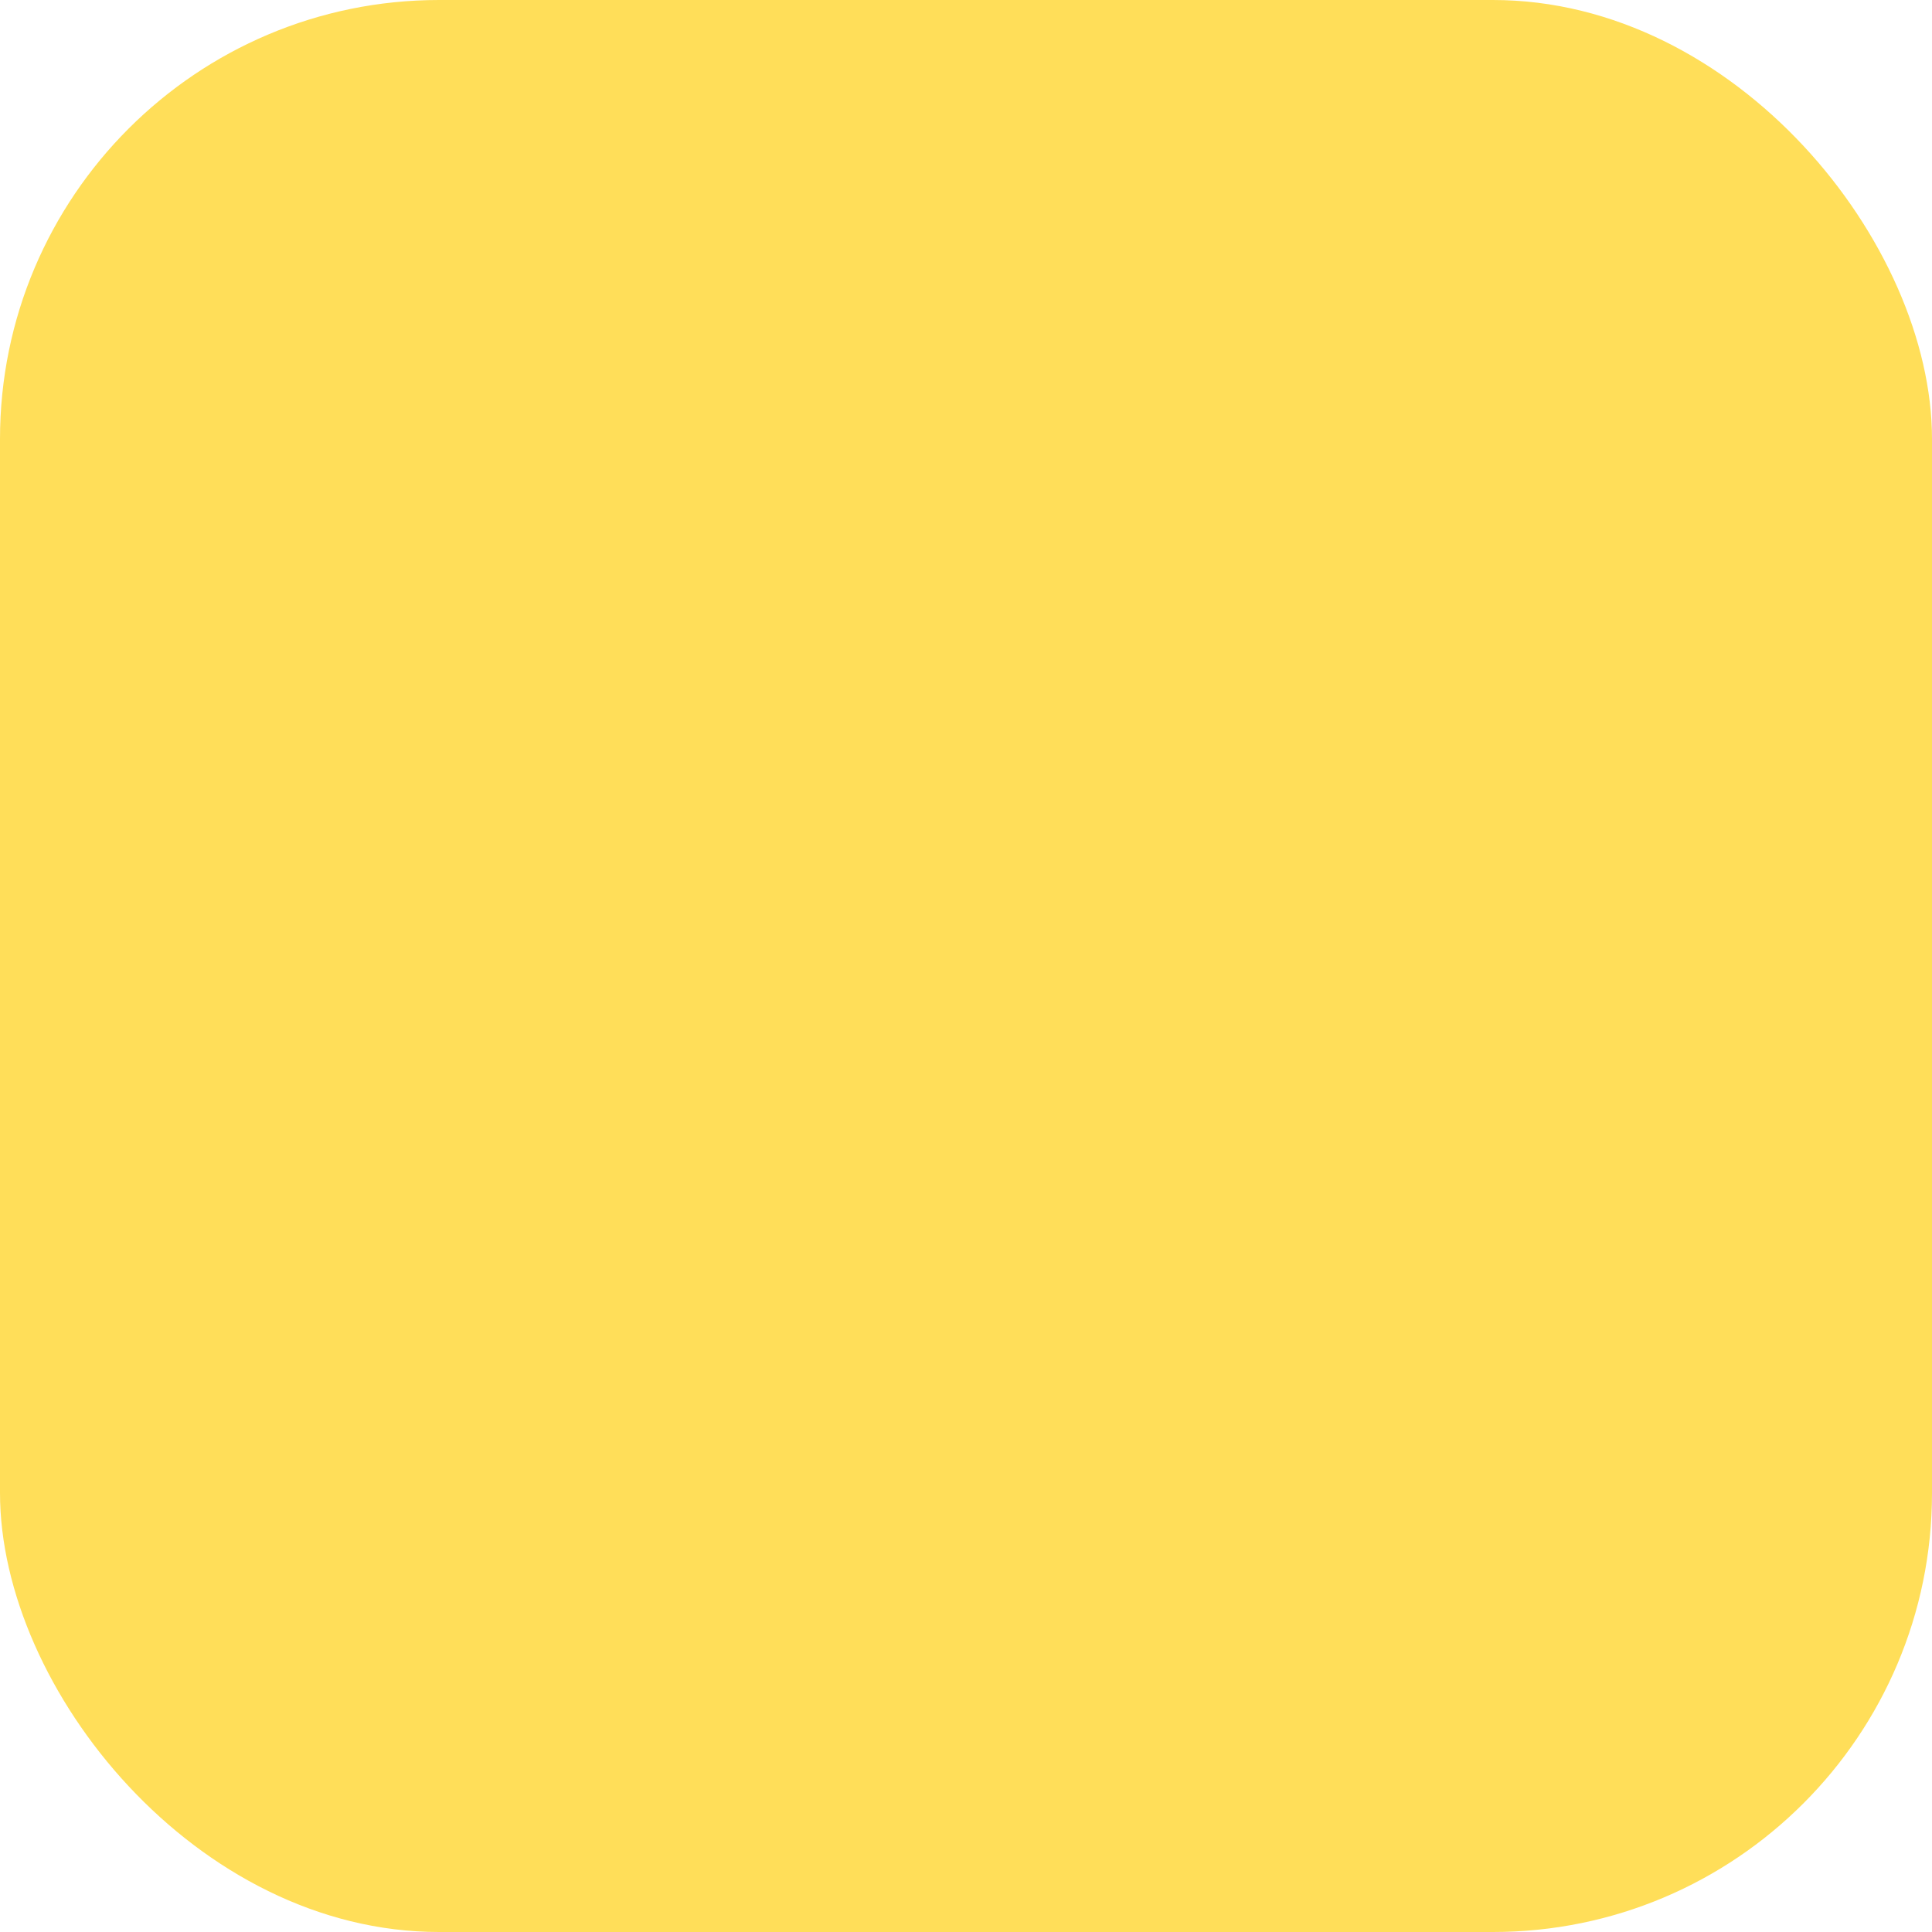 <?xml version="1.0" encoding="UTF-8" standalone="no"?><svg xmlns="http://www.w3.org/2000/svg" xmlns:xlink="http://www.w3.org/1999/xlink" data-name="Layer 1" fill="#ffde59" height="352" preserveAspectRatio="xMidYMid meet" version="1" viewBox="0.0 0.0 352.0 352.0" width="352" zoomAndPan="magnify"><g id="change1_1"><rect height="352" rx="80" width="352"/></g><g id="change2_1"><path d="M180.61,84.4l19.95,4.07L162.49,267.6l-19.94-4.07L180.61,84.4M253.25,176l-36.54-36.54v-28.8L282.05,176l-65.34,65.24v-28.8L253.25,176M70,176l65.34-65.34v28.8L98.75,176l36.54,36.44v28.8Z" fill="#ffde59"/></g></svg>